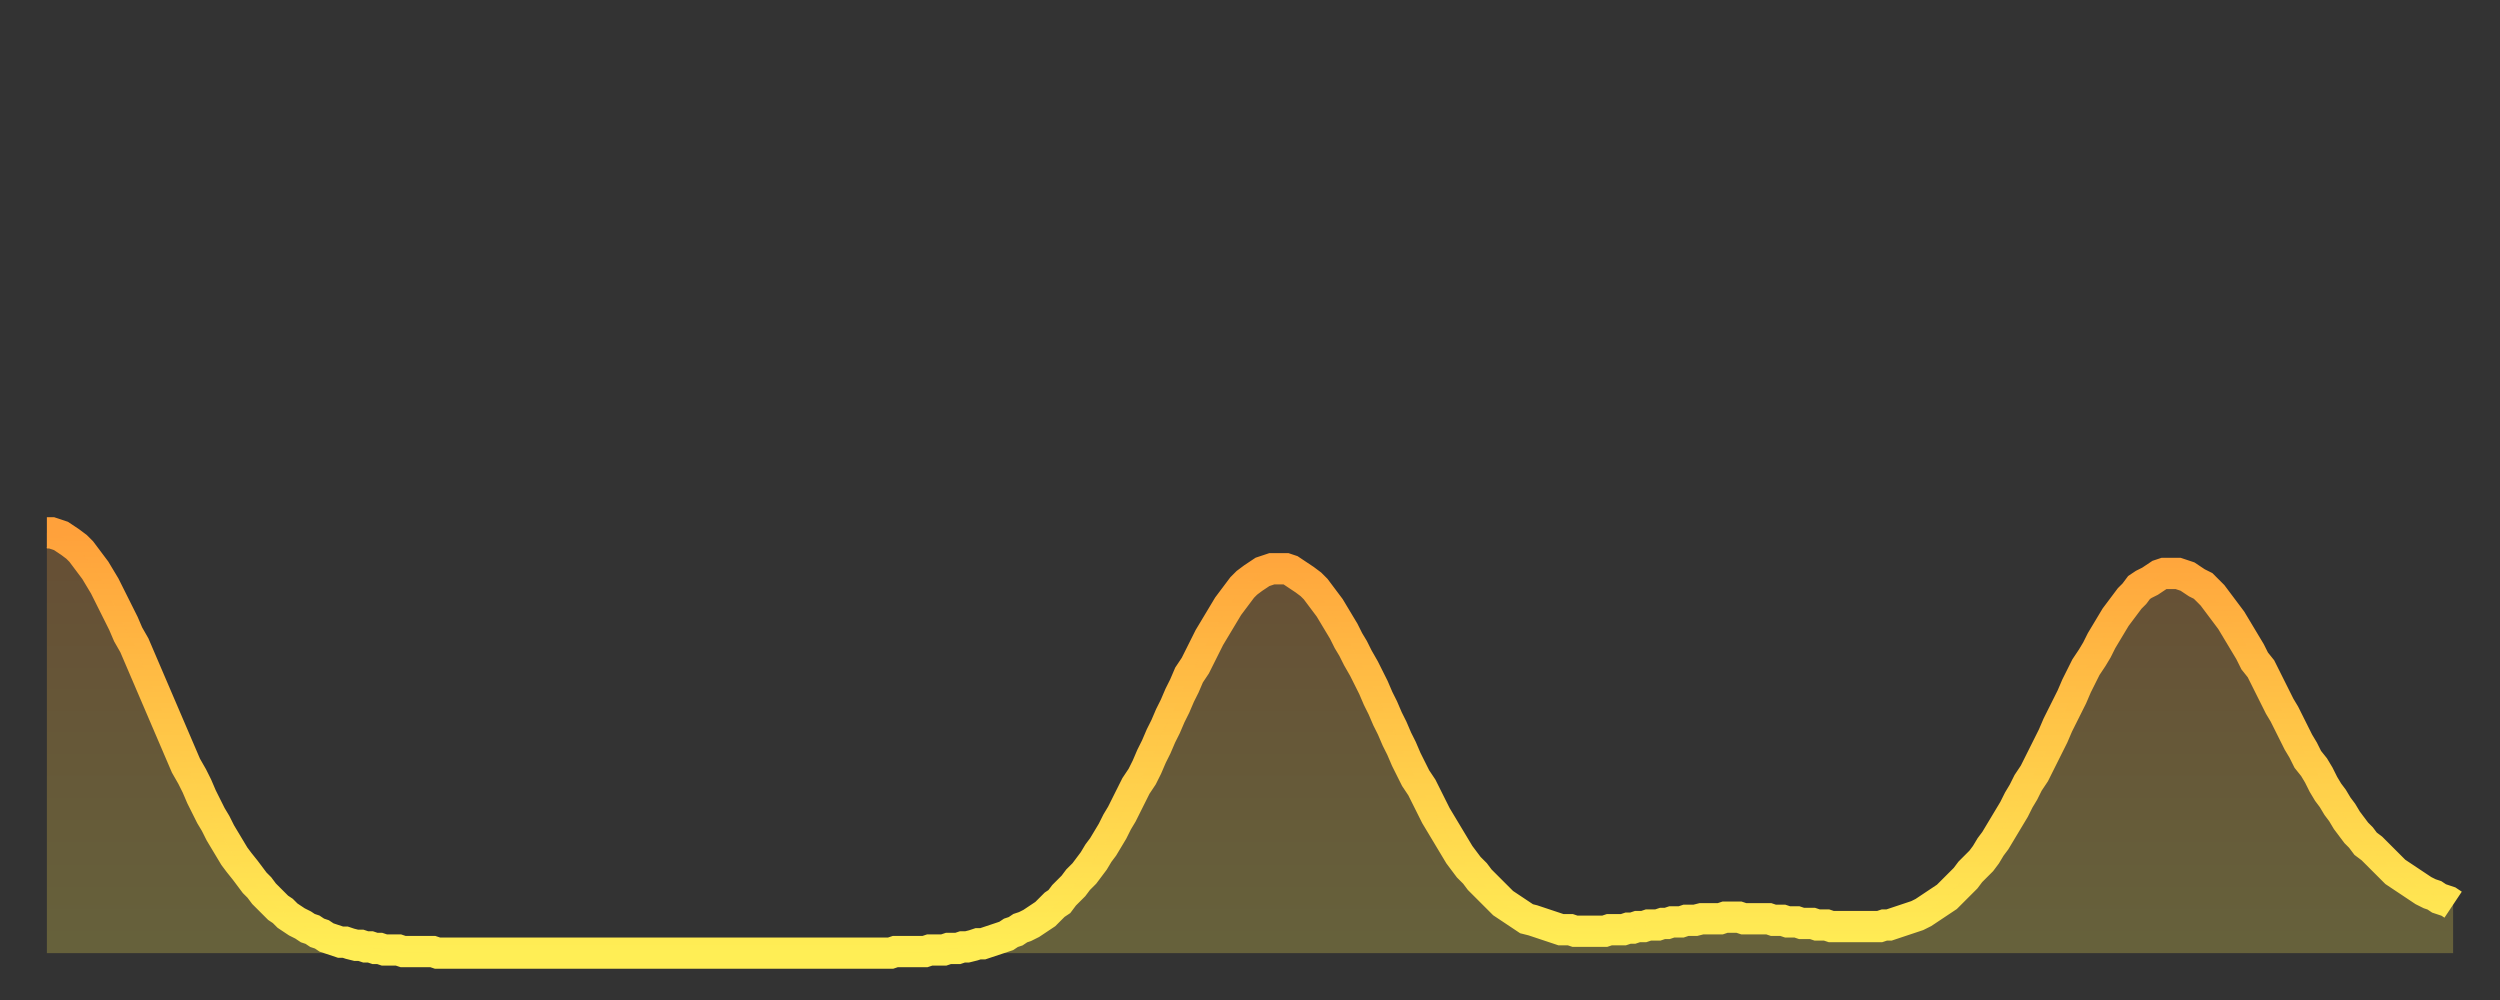<?xml version="1.0" encoding="utf-8" ?>
<svg baseProfile="full" height="64" version="1.1" width="160" xmlns="http://www.w3.org/2000/svg" xmlns:ev="http://www.w3.org/2001/xml-events" xmlns:xlink="http://www.w3.org/1999/xlink"><rect width="100%" height="100%" fill="#333333" stroke="none"/><defs><linearGradient id="id2478" x1="0" x2="0" y1="0" y2="1"><stop offset="0%" stop-color="#ffa13b" /><stop offset="50%" stop-color="#ffc848" /><stop offset="100%" stop-color="#ffee55" /></linearGradient></defs><g transform="translate(3,3)"><g><path d="M 0.0 31.1 0.3 31.1 0.6 31.2 0.9 31.3 1.2 31.5 1.5 31.7 1.9 32.0 2.2 32.3 2.5 32.7 2.8 33.1 3.1 33.5 3.4 34.0 3.7 34.5 4.0 35.1 4.3 35.7 4.6 36.3 4.9 36.9 5.2 37.6 5.6 38.3 5.9 39.0 6.2 39.7 6.5 40.4 6.8 41.1 7.1 41.8 7.4 42.5 7.7 43.2 8.0 43.9 8.3 44.6 8.6 45.3 8.9 46.0 9.3 46.7 9.6 47.3 9.9 48.0 10.2 48.6 10.5 49.2 10.8 49.7 11.1 50.3 11.4 50.8 11.7 51.3 12.0 51.8 12.3 52.2 12.7 52.7 13.0 53.1 13.3 53.5 13.6 53.8 13.9 54.2 14.2 54.5 14.5 54.8 14.8 55.1 15.1 55.3 15.4 55.6 15.7 55.8 16.0 56.0 16.4 56.2 16.7 56.4 17.0 56.5 17.3 56.7 17.6 56.8 17.9 57.0 18.2 57.1 18.5 57.2 18.8 57.3 19.1 57.3 19.4 57.4 19.8 57.5 20.1 57.5 20.4 57.6 20.7 57.6 21.0 57.7 21.3 57.7 21.6 57.8 21.9 57.8 22.2 57.8 22.5 57.8 22.8 57.9 23.1 57.9 23.5 57.9 23.8 57.9 24.1 57.9 24.4 57.9 24.7 57.9 25.0 58.0 25.3 58.0 25.6 58.0 25.9 58.0 26.2 58.0 26.5 58.0 26.8 58.0 27.2 58.0 27.5 58.0 27.8 58.0 28.1 58.0 28.4 58.0 28.7 58.0 29.0 58.0 29.3 58.0 29.6 58.0 29.9 58.0 30.2 58.0 30.6 58.0 30.9 58.0 31.2 58.0 31.5 58.0 31.8 58.0 32.1 58.0 32.4 58.0 32.7 58.0 33.0 58.0 33.3 58.0 33.6 58.0 33.9 58.0 34.3 58.0 34.6 58.0 34.9 58.0 35.2 58.0 35.5 58.0 35.8 58.0 36.1 58.0 36.4 58.0 36.7 58.0 37.0 58.0 37.3 58.0 37.7 58.0 38.0 58.0 38.3 58.0 38.6 58.0 38.9 58.0 39.2 58.0 39.5 58.0 39.8 58.0 40.1 58.0 40.4 58.0 40.7 58.0 41.0 58.0 41.4 58.0 41.7 58.0 42.0 58.0 42.3 58.0 42.6 58.0 42.9 58.0 43.2 58.0 43.5 58.0 43.8 58.0 44.1 58.0 44.4 58.0 44.7 58.0 45.1 58.0 45.4 58.0 45.7 58.0 46.0 58.0 46.3 58.0 46.6 58.0 46.9 58.0 47.2 58.0 47.5 58.0 47.8 58.0 48.1 58.0 48.5 58.0 48.8 58.0 49.1 58.0 49.4 58.0 49.7 58.0 50.0 58.0 50.3 58.0 50.6 58.0 50.9 58.0 51.2 58.0 51.5 58.0 51.8 58.0 52.2 58.0 52.5 58.0 52.8 58.0 53.1 58.0 53.4 58.0 53.7 58.0 54.0 58.0 54.3 57.9 54.6 57.9 54.9 57.9 55.2 57.9 55.6 57.9 55.9 57.9 56.2 57.9 56.5 57.8 56.8 57.8 57.1 57.8 57.4 57.8 57.7 57.7 58.0 57.7 58.3 57.7 58.6 57.6 58.9 57.6 59.3 57.5 59.6 57.4 59.9 57.4 60.2 57.3 60.5 57.2 60.8 57.1 61.1 57.0 61.4 56.9 61.7 56.7 62.0 56.6 62.3 56.4 62.6 56.3 63.0 56.1 63.3 55.9 63.6 55.7 63.9 55.5 64.2 55.2 64.5 54.9 64.8 54.7 65.1 54.3 65.4 54.0 65.7 53.7 66.0 53.3 66.4 52.9 66.7 52.5 67.0 52.1 67.3 51.6 67.6 51.2 67.9 50.7 68.2 50.2 68.5 49.6 68.8 49.1 69.1 48.5 69.4 47.9 69.7 47.3 70.1 46.7 70.4 46.1 70.7 45.4 71.0 44.8 71.3 44.1 71.6 43.5 71.9 42.8 72.2 42.2 72.5 41.5 72.8 40.9 73.1 40.2 73.5 39.6 73.8 39.0 74.1 38.4 74.4 37.8 74.7 37.3 75.0 36.8 75.3 36.3 75.6 35.8 75.9 35.4 76.2 35.0 76.5 34.6 76.8 34.3 77.2 34.0 77.5 33.8 77.8 33.6 78.1 33.5 78.4 33.4 78.7 33.4 79.0 33.4 79.3 33.4 79.6 33.5 79.9 33.7 80.2 33.9 80.5 34.1 80.9 34.4 81.2 34.7 81.5 35.1 81.8 35.5 82.1 35.9 82.4 36.4 82.7 36.9 83.0 37.4 83.3 38.0 83.6 38.5 83.9 39.1 84.3 39.8 84.6 40.4 84.9 41.0 85.2 41.7 85.5 42.3 85.8 43.0 86.1 43.6 86.4 44.3 86.7 44.9 87.0 45.6 87.3 46.2 87.6 46.8 88.0 47.4 88.3 48.0 88.6 48.6 88.9 49.2 89.2 49.7 89.5 50.2 89.8 50.7 90.1 51.2 90.4 51.7 90.7 52.1 91.0 52.5 91.4 52.9 91.7 53.3 92.0 53.6 92.3 53.9 92.6 54.2 92.9 54.5 93.2 54.8 93.5 55.0 93.8 55.2 94.1 55.4 94.4 55.6 94.7 55.8 95.1 55.9 95.4 56.0 95.7 56.1 96.0 56.2 96.3 56.3 96.6 56.4 96.9 56.5 97.2 56.5 97.5 56.5 97.8 56.6 98.1 56.6 98.4 56.6 98.8 56.6 99.1 56.6 99.4 56.6 99.7 56.6 100.0 56.5 100.3 56.5 100.6 56.5 100.9 56.5 101.2 56.4 101.5 56.4 101.8 56.3 102.2 56.3 102.5 56.2 102.8 56.2 103.1 56.2 103.4 56.1 103.7 56.1 104.0 56.0 104.3 56.0 104.6 56.0 104.9 55.9 105.2 55.9 105.5 55.9 105.9 55.8 106.2 55.8 106.5 55.8 106.8 55.8 107.1 55.8 107.4 55.7 107.7 55.7 108.0 55.7 108.3 55.7 108.6 55.8 108.9 55.8 109.3 55.8 109.6 55.8 109.9 55.8 110.2 55.8 110.5 55.9 110.8 55.9 111.1 55.9 111.4 56.0 111.7 56.0 112.0 56.0 112.3 56.1 112.6 56.1 113.0 56.1 113.3 56.2 113.6 56.2 113.9 56.2 114.2 56.3 114.5 56.3 114.8 56.3 115.1 56.3 115.4 56.3 115.7 56.3 116.0 56.3 116.3 56.3 116.7 56.3 117.0 56.3 117.3 56.3 117.6 56.2 117.9 56.2 118.2 56.1 118.5 56.0 118.8 55.9 119.1 55.8 119.4 55.7 119.7 55.6 120.1 55.4 120.4 55.2 120.7 55.0 121.0 54.8 121.3 54.6 121.6 54.4 121.9 54.1 122.2 53.8 122.5 53.5 122.8 53.2 123.1 52.8 123.4 52.5 123.8 52.1 124.1 51.7 124.4 51.2 124.7 50.8 125.0 50.3 125.3 49.8 125.6 49.3 125.9 48.8 126.2 48.2 126.5 47.7 126.8 47.1 127.2 46.5 127.5 45.9 127.8 45.3 128.1 44.7 128.4 44.1 128.7 43.4 129.0 42.8 129.3 42.2 129.6 41.6 129.9 40.9 130.2 40.3 130.5 39.7 130.9 39.1 131.2 38.6 131.5 38.0 131.8 37.5 132.1 37.0 132.4 36.5 132.7 36.1 133.0 35.7 133.3 35.3 133.6 35.0 133.9 34.6 134.2 34.4 134.6 34.2 134.9 34.0 135.2 33.8 135.5 33.7 135.8 33.7 136.1 33.7 136.4 33.7 136.7 33.8 137.0 33.9 137.3 34.1 137.6 34.3 138.0 34.5 138.3 34.8 138.6 35.1 138.9 35.5 139.2 35.9 139.5 36.3 139.8 36.7 140.1 37.2 140.4 37.7 140.7 38.2 141.0 38.7 141.3 39.3 141.7 39.8 142.0 40.4 142.3 41.0 142.6 41.6 142.9 42.2 143.2 42.7 143.5 43.3 143.8 43.9 144.1 44.5 144.4 45.0 144.7 45.6 145.1 46.1 145.4 46.6 145.7 47.2 146.0 47.7 146.3 48.1 146.6 48.6 146.9 49.0 147.2 49.5 147.5 49.9 147.8 50.3 148.1 50.6 148.4 51.0 148.8 51.3 149.1 51.6 149.4 51.9 149.7 52.2 150.0 52.5 150.3 52.8 150.6 53.0 150.9 53.2 151.2 53.4 151.5 53.6 151.8 53.8 152.1 54.0 152.5 54.2 152.8 54.3 153.1 54.5 153.4 54.6 153.7 54.7 154.0 54.9" fill="none" id="graph-curve" opacity="1" stroke="url(#id2478)" stroke-width="2" /><path d="M 0 58 L 0.0 31.1 0.3 31.1 0.6 31.2 0.9 31.3 1.2 31.5 1.5 31.7 1.9 32.0 2.2 32.3 2.5 32.7 2.8 33.1 3.1 33.5 3.4 34.0 3.7 34.5 4.0 35.1 4.3 35.7 4.6 36.3 4.9 36.9 5.2 37.6 5.6 38.3 5.9 39.0 6.2 39.7 6.5 40.4 6.8 41.1 7.1 41.8 7.4 42.5 7.7 43.2 8.0 43.9 8.3 44.6 8.6 45.3 8.9 46.0 9.3 46.7 9.6 47.3 9.9 48.0 10.2 48.6 10.5 49.2 10.8 49.7 11.1 50.3 11.4 50.8 11.7 51.3 12.0 51.8 12.3 52.2 12.7 52.7 13.0 53.1 13.3 53.5 13.6 53.8 13.9 54.2 14.2 54.5 14.5 54.8 14.8 55.1 15.1 55.3 15.4 55.6 15.7 55.8 16.0 56.0 16.4 56.2 16.7 56.4 17.0 56.5 17.3 56.7 17.6 56.8 17.9 57.0 18.2 57.1 18.5 57.2 18.8 57.3 19.1 57.3 19.4 57.4 19.8 57.5 20.1 57.5 20.4 57.6 20.7 57.6 21.0 57.7 21.3 57.7 21.6 57.8 21.9 57.8 22.2 57.8 22.5 57.8 22.8 57.9 23.1 57.9 23.5 57.9 23.8 57.9 24.1 57.9 24.4 57.9 24.7 57.9 25.0 58.0 25.3 58.0 25.6 58.0 25.9 58.0 26.2 58.0 26.5 58.0 26.8 58.0 27.2 58.0 27.5 58.0 27.8 58.0 28.1 58.0 28.4 58.0 28.7 58.0 29.0 58.0 29.3 58.0 29.6 58.0 29.9 58.0 30.2 58.0 30.6 58.0 30.9 58.0 31.2 58.0 31.5 58.0 31.8 58.0 32.1 58.0 32.4 58.0 32.7 58.0 33.0 58.0 33.3 58.0 33.6 58.0 33.9 58.0 34.3 58.0 34.6 58.0 34.9 58.0 35.2 58.0 35.5 58.0 35.8 58.0 36.1 58.0 36.4 58.0 36.7 58.0 37.0 58.0 37.3 58.0 37.7 58.0 38.0 58.0 38.3 58.0 38.6 58.0 38.9 58.0 39.2 58.0 39.5 58.0 39.8 58.0 40.1 58.0 40.4 58.0 40.7 58.0 41.0 58.0 41.4 58.0 41.7 58.0 42.0 58.0 42.3 58.0 42.6 58.0 42.9 58.0 43.2 58.0 43.5 58.0 43.8 58.0 44.1 58.0 44.4 58.0 44.7 58.0 45.1 58.0 45.4 58.0 45.7 58.0 46.0 58.0 46.3 58.0 46.6 58.0 46.9 58.0 47.2 58.0 47.5 58.0 47.8 58.0 48.1 58.0 48.5 58.0 48.8 58.0 49.1 58.0 49.4 58.0 49.7 58.0 50.0 58.0 50.3 58.0 50.6 58.0 50.9 58.0 51.2 58.0 51.5 58.0 51.8 58.0 52.2 58.0 52.5 58.0 52.8 58.0 53.1 58.0 53.4 58.0 53.7 58.0 54.0 58.0 54.3 57.9 54.6 57.9 54.9 57.9 55.2 57.9 55.6 57.9 55.9 57.9 56.2 57.9 56.5 57.8 56.8 57.8 57.1 57.8 57.4 57.8 57.7 57.7 58.0 57.7 58.3 57.7 58.6 57.6 58.9 57.6 59.3 57.5 59.6 57.4 59.9 57.4 60.2 57.3 60.5 57.2 60.8 57.1 61.1 57.0 61.4 56.9 61.7 56.7 62.0 56.6 62.3 56.4 62.6 56.3 63.0 56.1 63.3 55.9 63.6 55.7 63.9 55.5 64.2 55.2 64.5 54.9 64.8 54.7 65.1 54.3 65.4 54.0 65.7 53.7 66.0 53.3 66.4 52.9 66.7 52.5 67.0 52.1 67.3 51.6 67.6 51.2 67.9 50.7 68.2 50.2 68.5 49.6 68.8 49.1 69.1 48.5 69.4 47.9 69.7 47.3 70.1 46.7 70.4 46.1 70.7 45.4 71.0 44.8 71.3 44.1 71.6 43.5 71.9 42.8 72.2 42.2 72.5 41.5 72.8 40.9 73.1 40.2 73.5 39.6 73.8 39.0 74.1 38.4 74.4 37.8 74.7 37.3 75.0 36.8 75.3 36.3 75.6 35.8 75.9 35.4 76.2 35.0 76.5 34.6 76.8 34.3 77.2 34.0 77.5 33.8 77.8 33.6 78.1 33.5 78.4 33.4 78.7 33.4 79.0 33.4 79.3 33.4 79.6 33.5 79.9 33.7 80.2 33.9 80.5 34.1 80.9 34.4 81.2 34.7 81.5 35.1 81.8 35.5 82.1 35.9 82.4 36.4 82.7 36.9 83.0 37.4 83.3 38.0 83.6 38.5 83.9 39.1 84.3 39.8 84.6 40.4 84.9 41.0 85.2 41.7 85.5 42.3 85.8 43.0 86.1 43.6 86.4 44.3 86.7 44.9 87.0 45.6 87.3 46.2 87.6 46.8 88.0 47.4 88.3 48.0 88.6 48.6 88.9 49.2 89.2 49.7 89.5 50.2 89.8 50.7 90.1 51.2 90.4 51.7 90.7 52.1 91.0 52.5 91.4 52.9 91.7 53.3 92.0 53.6 92.3 53.9 92.6 54.2 92.9 54.5 93.2 54.8 93.5 55.0 93.8 55.2 94.1 55.4 94.4 55.6 94.7 55.8 95.1 55.9 95.4 56.0 95.7 56.1 96.0 56.2 96.3 56.3 96.6 56.4 96.9 56.5 97.2 56.5 97.5 56.5 97.8 56.6 98.1 56.6 98.4 56.6 98.8 56.6 99.1 56.6 99.4 56.6 99.7 56.6 100.0 56.5 100.3 56.5 100.6 56.5 100.9 56.5 101.2 56.4 101.5 56.4 101.8 56.3 102.2 56.3 102.5 56.2 102.8 56.2 103.1 56.2 103.4 56.1 103.7 56.1 104.0 56.0 104.3 56.0 104.6 56.0 104.9 55.9 105.2 55.9 105.5 55.9 105.9 55.8 106.2 55.8 106.5 55.8 106.8 55.8 107.1 55.8 107.4 55.7 107.7 55.7 108.0 55.7 108.3 55.7 108.6 55.8 108.9 55.8 109.3 55.8 109.6 55.8 109.9 55.8 110.2 55.8 110.5 55.9 110.8 55.9 111.1 55.9 111.4 56.0 111.7 56.0 112.0 56.0 112.3 56.1 112.6 56.1 113.0 56.1 113.3 56.2 113.6 56.2 113.9 56.2 114.2 56.3 114.5 56.3 114.8 56.3 115.1 56.3 115.4 56.3 115.7 56.3 116.0 56.3 116.3 56.3 116.7 56.3 117.0 56.3 117.3 56.3 117.6 56.2 117.9 56.2 118.2 56.1 118.5 56.0 118.8 55.9 119.1 55.8 119.4 55.7 119.7 55.6 120.1 55.4 120.4 55.2 120.7 55.0 121.0 54.8 121.3 54.6 121.6 54.4 121.9 54.1 122.2 53.8 122.5 53.5 122.8 53.2 123.1 52.8 123.4 52.5 123.8 52.1 124.1 51.7 124.4 51.2 124.7 50.8 125.0 50.3 125.3 49.8 125.6 49.3 125.9 48.8 126.2 48.2 126.5 47.7 126.8 47.1 127.2 46.5 127.5 45.9 127.8 45.3 128.1 44.7 128.4 44.1 128.7 43.4 129.0 42.8 129.3 42.2 129.6 41.6 129.9 40.9 130.2 40.3 130.5 39.7 130.9 39.1 131.2 38.6 131.5 38.0 131.8 37.5 132.1 37.0 132.4 36.5 132.7 36.1 133.0 35.7 133.3 35.3 133.6 35.0 133.9 34.6 134.2 34.4 134.6 34.2 134.9 34.0 135.2 33.8 135.5 33.7 135.8 33.7 136.1 33.7 136.4 33.7 136.7 33.8 137.0 33.9 137.3 34.1 137.6 34.3 138.0 34.5 138.3 34.8 138.6 35.1 138.9 35.5 139.2 35.9 139.5 36.3 139.8 36.7 140.1 37.2 140.4 37.7 140.7 38.2 141.0 38.7 141.3 39.3 141.7 39.8 142.0 40.4 142.3 41.0 142.6 41.6 142.9 42.2 143.2 42.7 143.5 43.3 143.8 43.9 144.1 44.5 144.4 45.0 144.7 45.6 145.1 46.1 145.4 46.6 145.7 47.2 146.0 47.7 146.3 48.1 146.6 48.6 146.9 49.0 147.2 49.5 147.5 49.9 147.8 50.3 148.1 50.6 148.4 51.0 148.8 51.3 149.1 51.6 149.4 51.9 149.7 52.2 150.0 52.5 150.3 52.8 150.6 53.0 150.9 53.2 151.2 53.4 151.5 53.6 151.8 53.8 152.1 54.0 152.5 54.2 152.8 54.3 153.1 54.5 153.4 54.6 153.7 54.7 154.0 54.9 154 58" fill="url(#id2478)" fill-opacity=".25" id="graph-shadow" /></g></g></svg>
